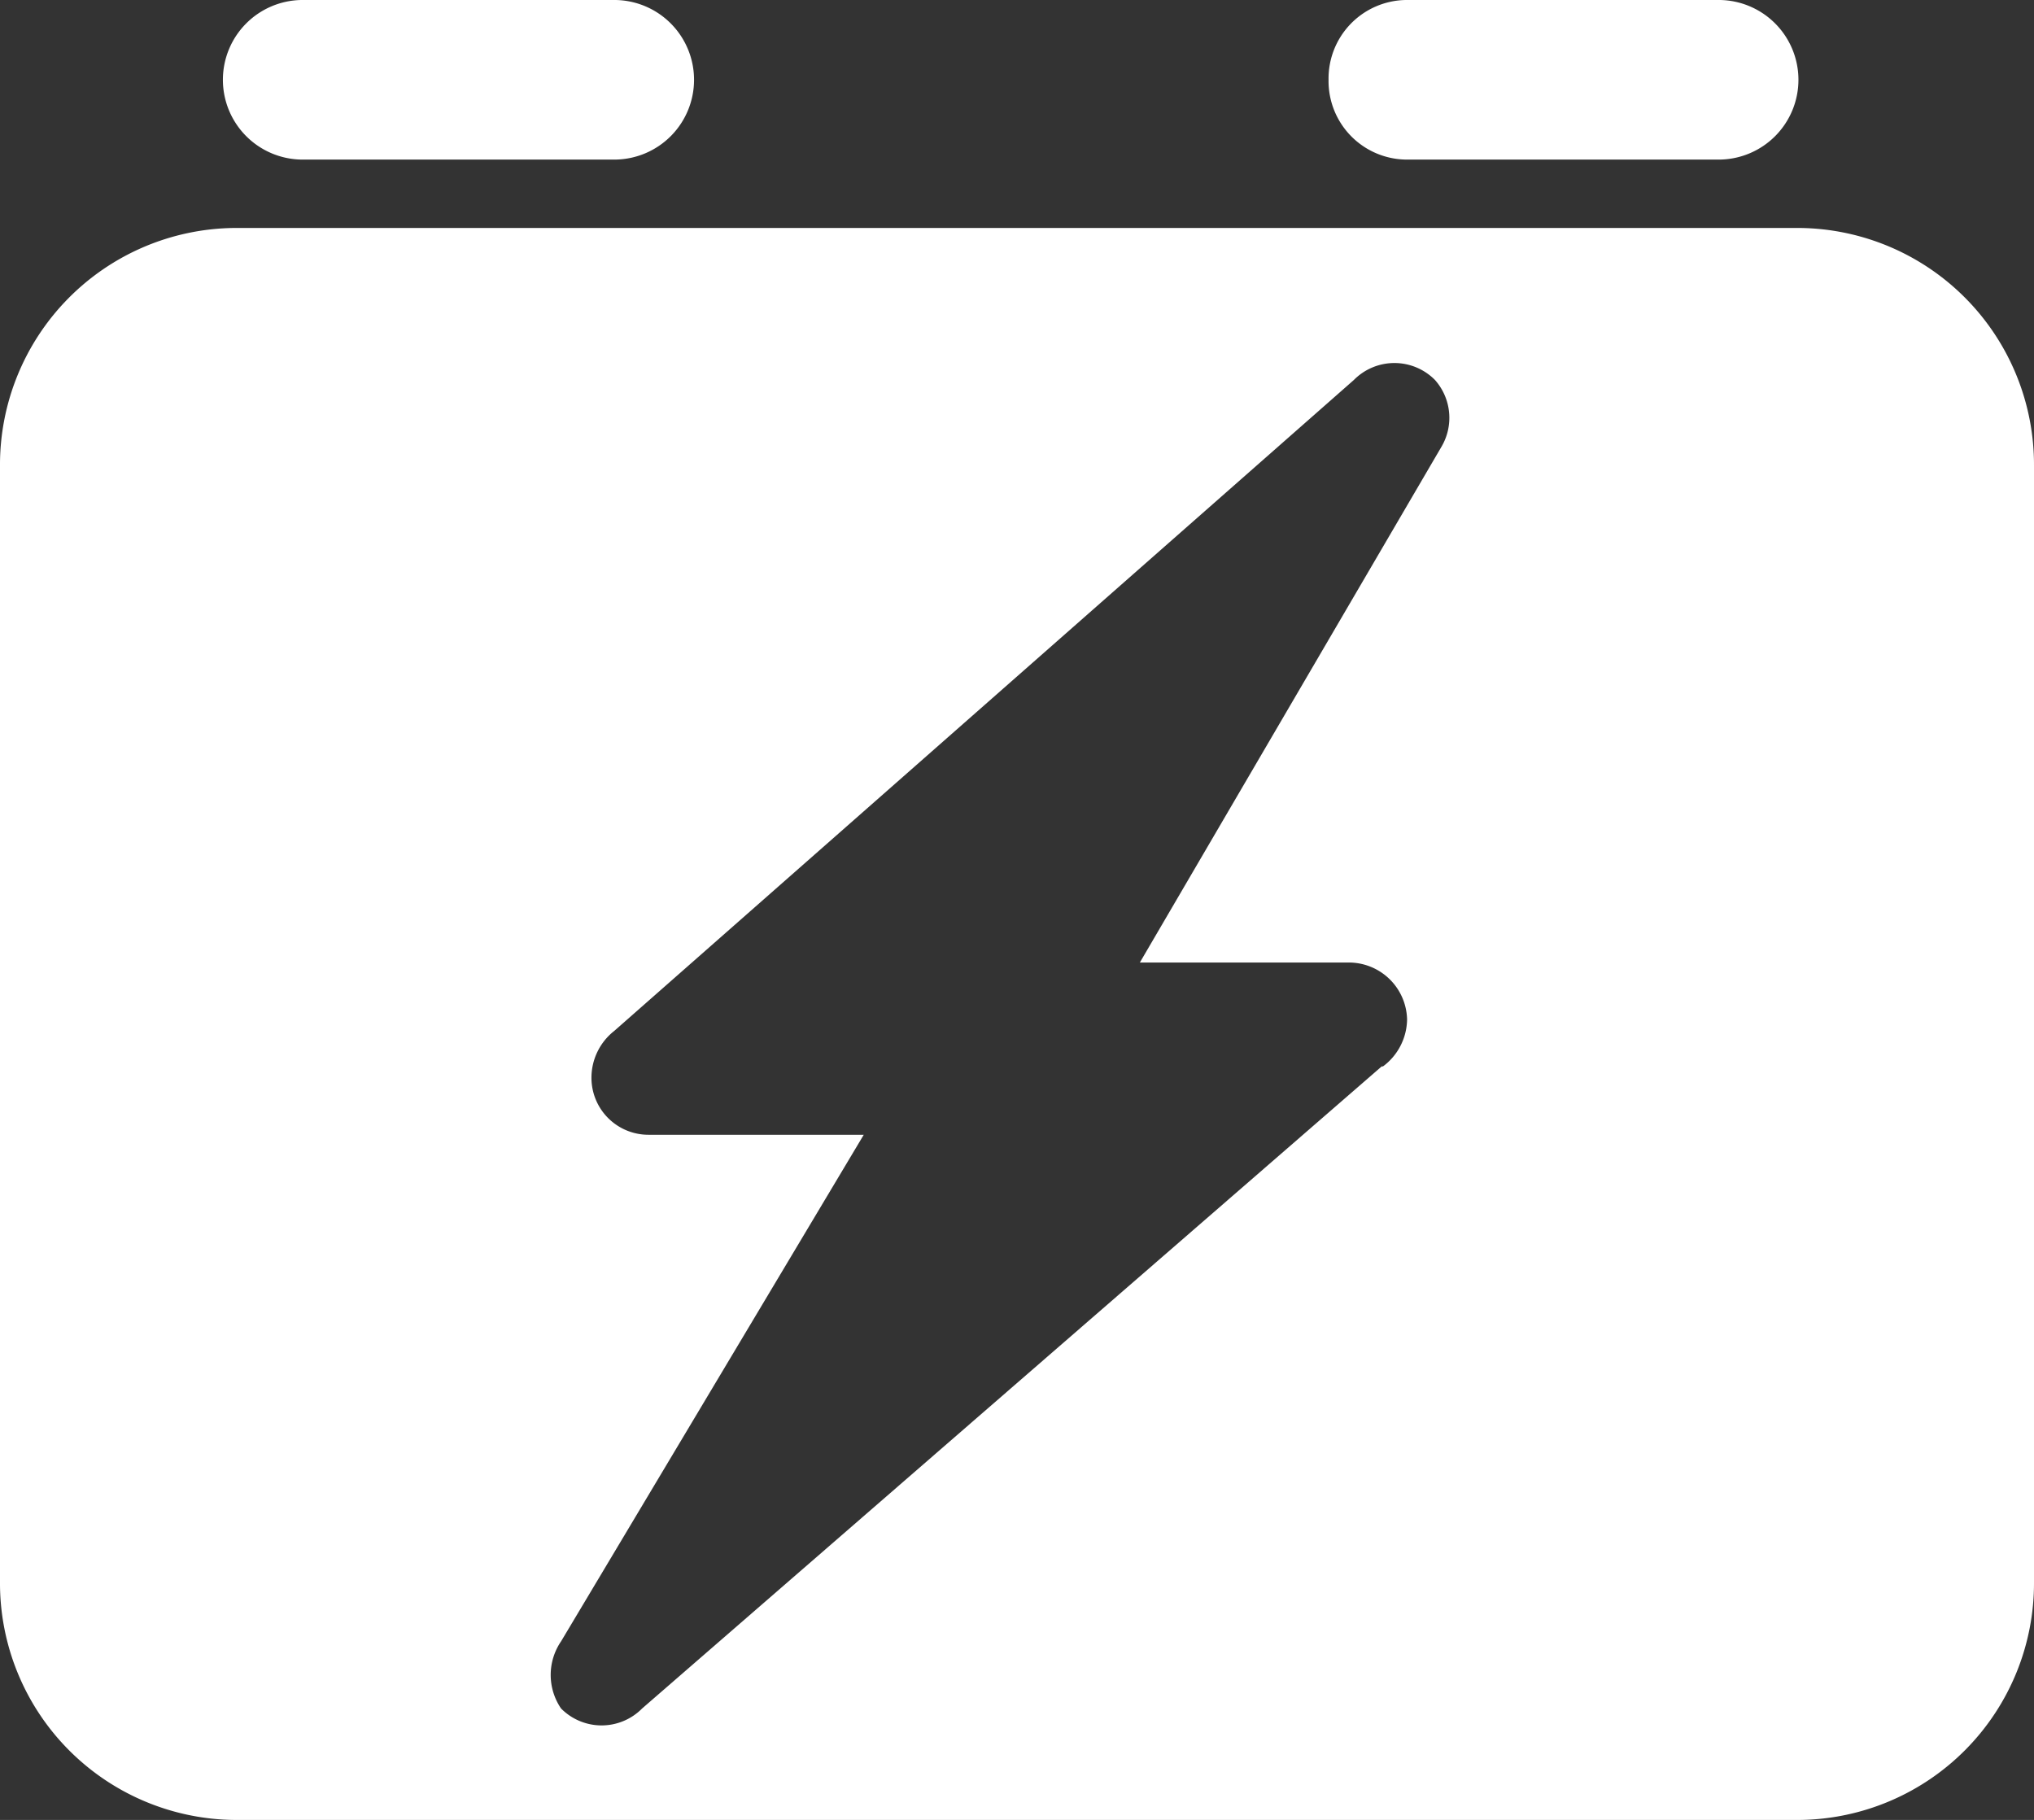 <svg xmlns="http://www.w3.org/2000/svg" viewBox="0 0 16.06 14.37"><rect x="0" y="0" width="16.06" height="14.37" fill="#333333" stroke="none"/><defs><style>.cls-1{fill:#fff;}</style></defs><g id="图层_2" data-name="图层 2"><g id="图层_1-2" data-name="图层 1"><path class="cls-1" d="M14.21,1.8H1.85A1.87,1.87,0,0,0,0,3.68v8.81a1.87,1.87,0,0,0,1.85,1.88H14.21a1.87,1.87,0,0,0,1.85-1.88V3.68A1.87,1.87,0,0,0,14.21,1.8Zm-3.3,6.62L5.07,13.49a.45.45,0,0,1-.64,0,.47.47,0,0,1,0-.53l2.39-4H5.12a.45.45,0,0,1-.45-.45.47.47,0,0,1,.18-.37L10.69,3a.45.45,0,0,1,.64,0,.45.45,0,0,1,.05.53L9,7.6h1.65a.46.46,0,0,1,.46.45.47.47,0,0,1-.19.37Z"/><path class="cls-1" d="M2.38,1.26H4.86A.63.63,0,0,0,5.48.63.63.63,0,0,0,4.86,0H2.38a.63.63,0,0,0-.62.63.63.63,0,0,0,.62.63Z"/><path class="cls-1" d="M11.1,1.26h2.48A.63.63,0,0,0,14.2.63.63.63,0,0,0,13.58,0H11.1a.62.62,0,0,0-.61.63.62.62,0,0,0,.61.63Z"/></g></g></svg>